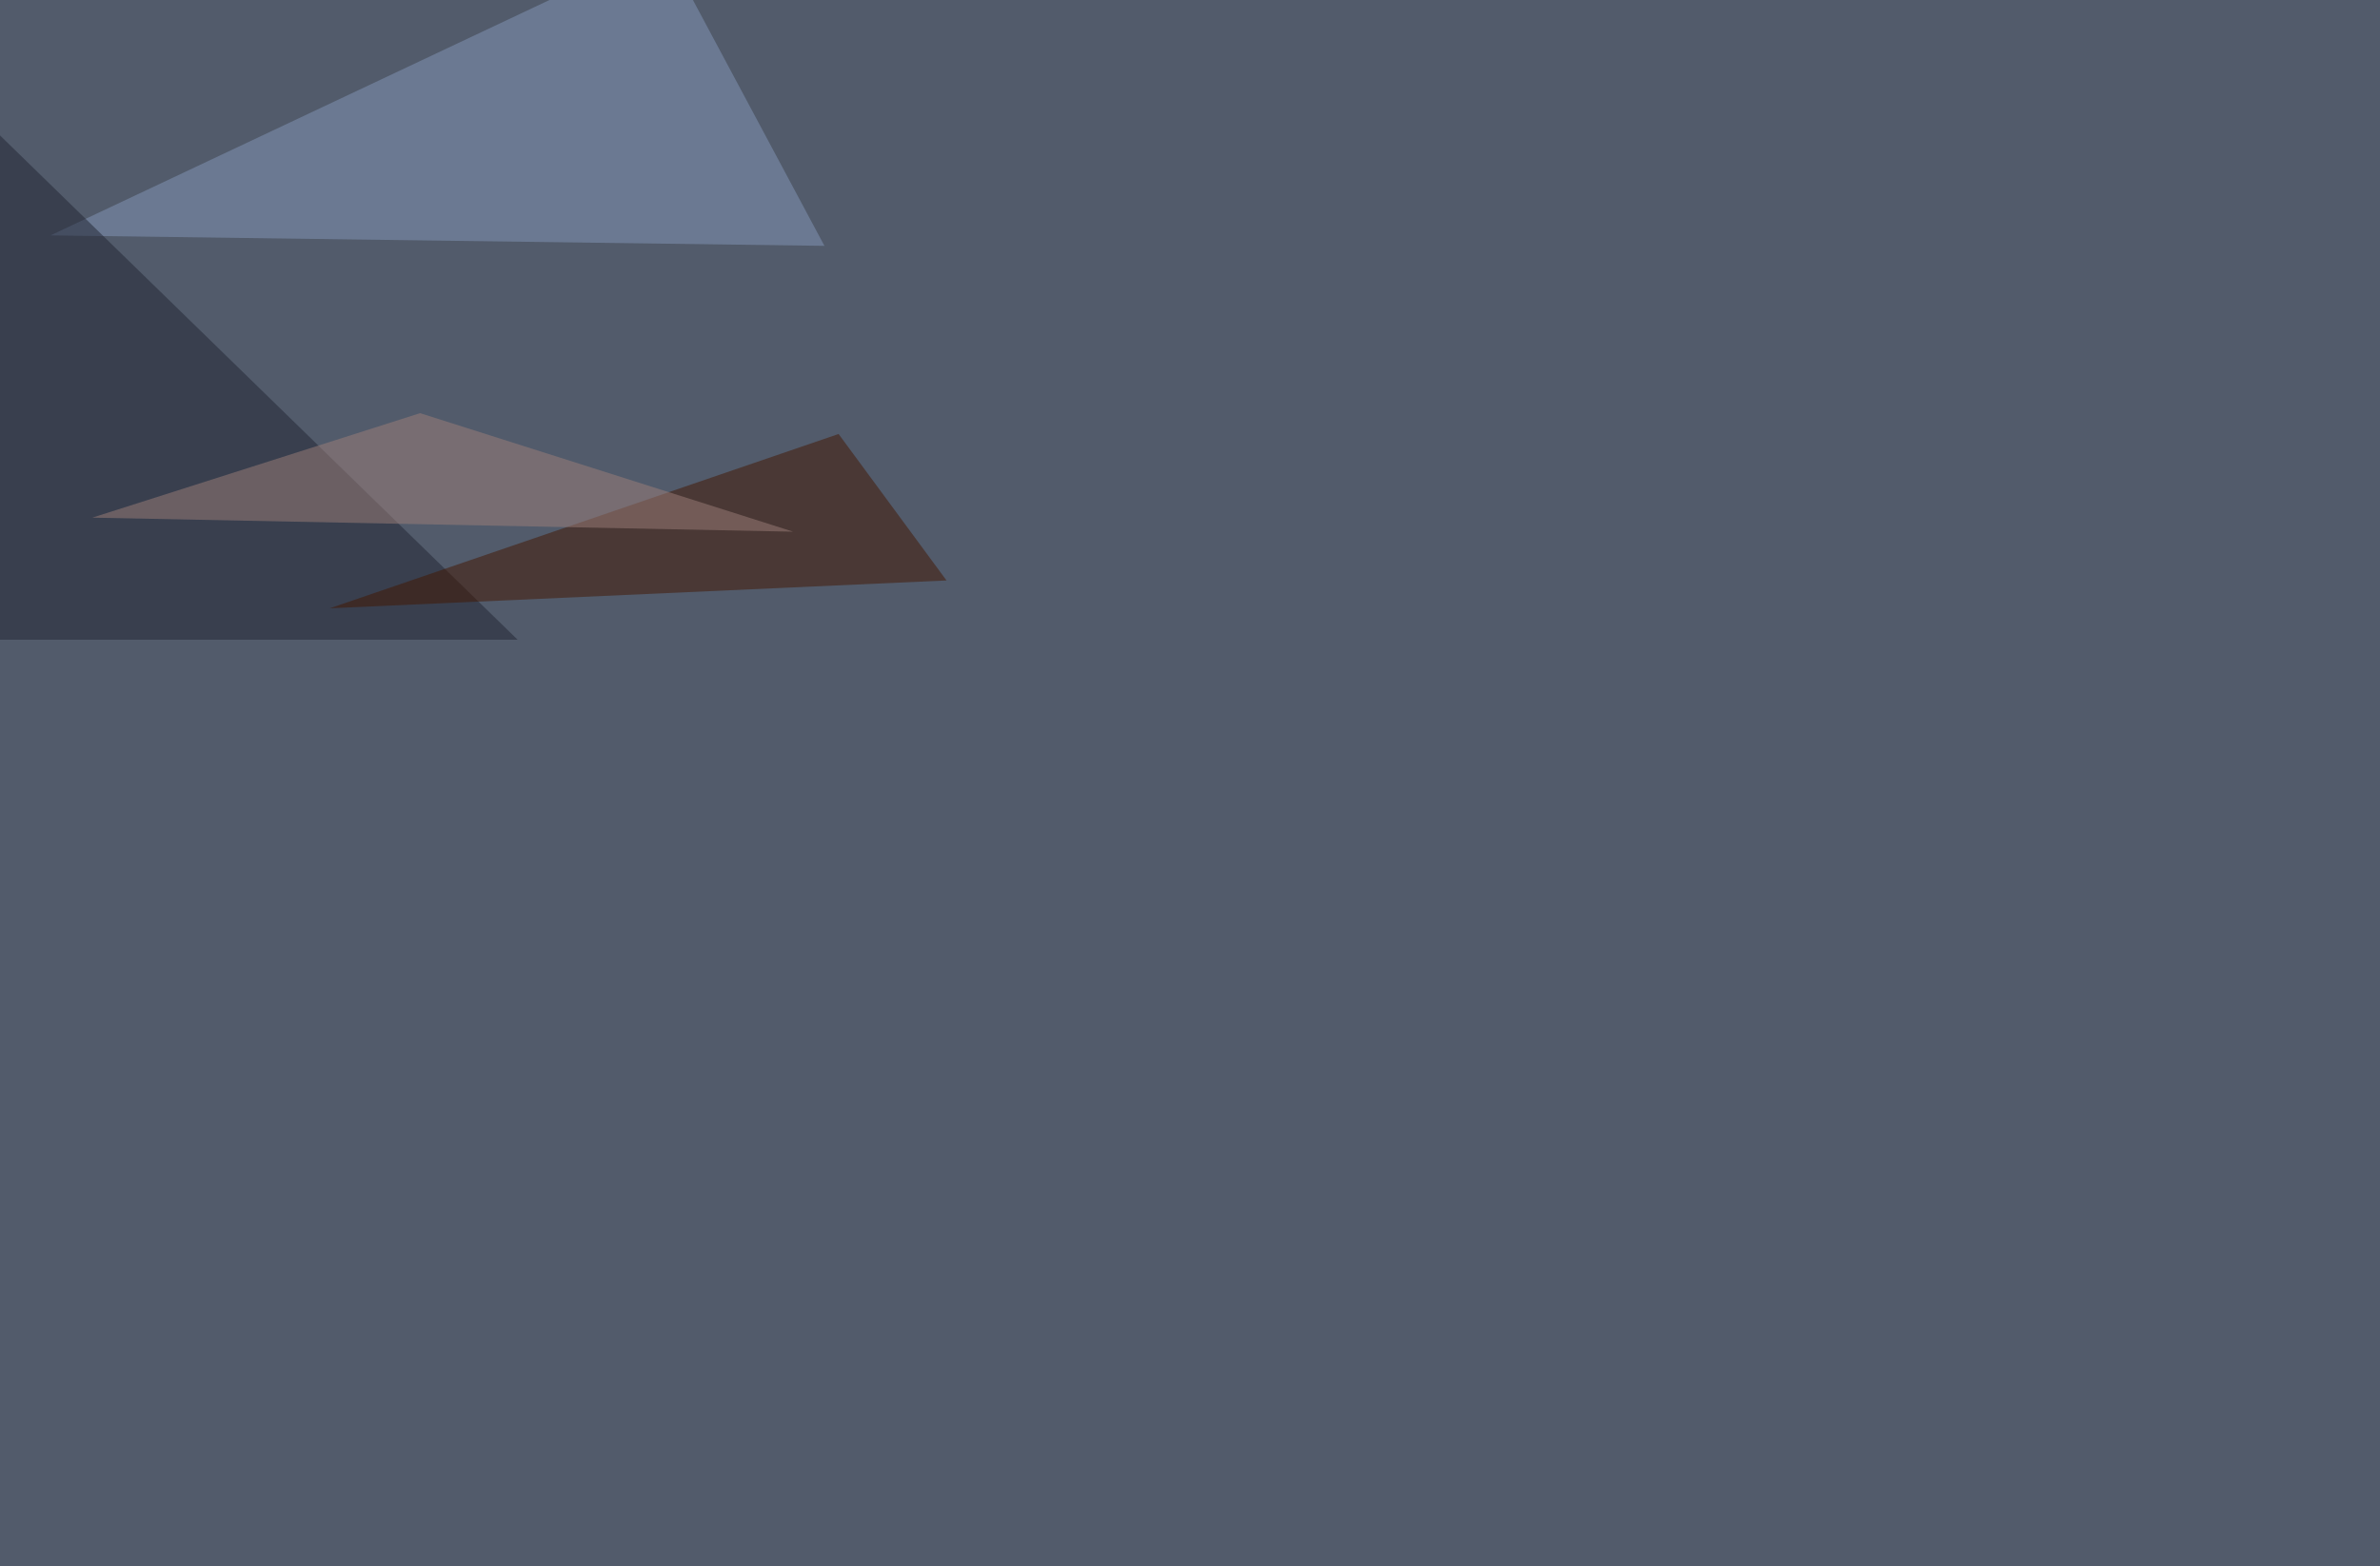 <svg xmlns="http://www.w3.org/2000/svg" width="2000" height="1316" ><filter id="a"><feGaussianBlur stdDeviation="55"/></filter><rect width="100%" height="100%" fill="#525b6b"/><g filter="url(#a)"><g fill-opacity=".5"><path fill="#8599bb" d="M42.5 197.8L558-45.4l134.8 252z"/><path fill="#212533" d="M-16.1 537.6V98.1L435 537.6z"/><path fill="#421700" d="M795.4 487.8L277 511.2l427.7-146.5z"/><path fill="#9e817a" d="M77.6 435l588.9 11.8L353 347.2z"/></g></g></svg>